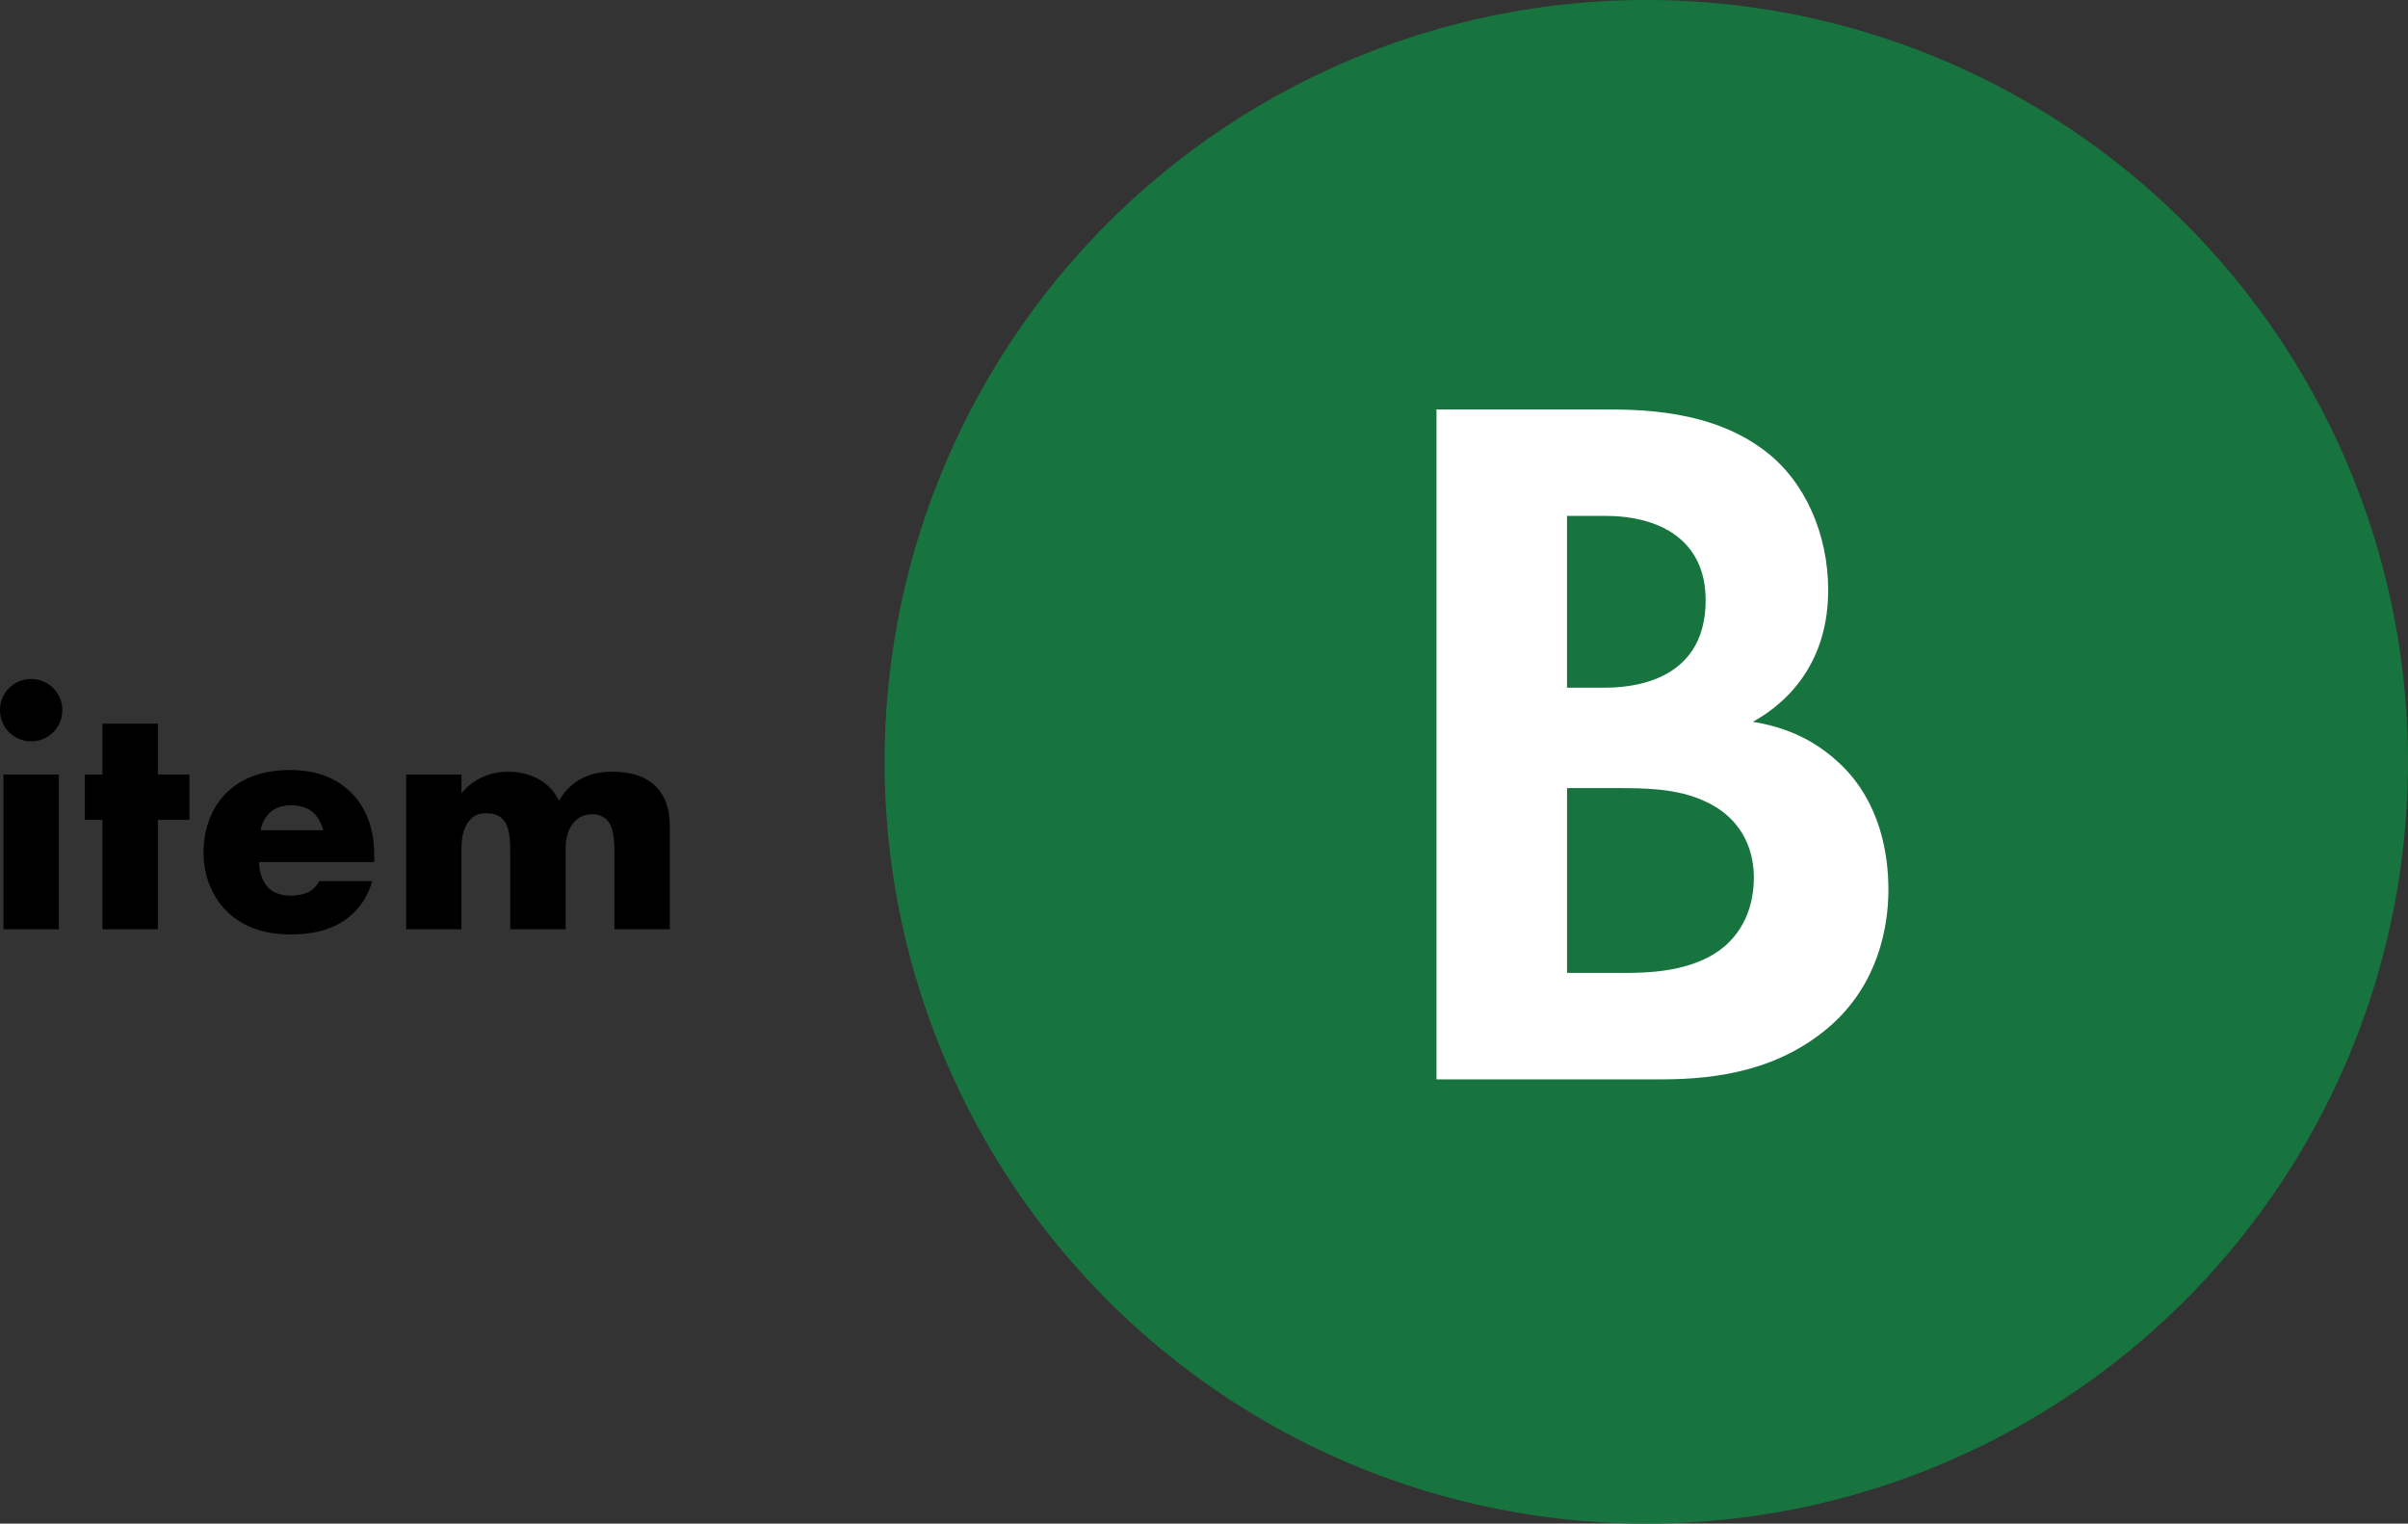 <svg xmlns="http://www.w3.org/2000/svg" viewBox="0 0 69.55 44"><rect x="0" y="0" width="69.55" height="44" fill="#333333" stroke="none"/><circle cx="47.55" cy="22" r="22" fill="#18743f"/><path d="M46.276 11.824c1.073 0 3.162 0 4.728 1.218 1.132.87 1.799 2.379 1.799 4.003 0 2.495-1.654 3.51-2.176 3.8 1.277.203 2.03.754 2.524 1.218 1.16 1.103 1.392 2.61 1.392 3.626 0 1.131-.319 2.727-1.653 3.916-1.45 1.276-3.22 1.566-4.902 1.566H41.49V11.824h4.786zm-1.015 8.035h1.073c.58 0 2.93-.058 2.93-2.524 0-1.77-1.363-2.437-2.9-2.437H45.26v4.96zm0 8.238h1.624c.697 0 1.74-.03 2.582-.523.928-.55 1.19-1.479 1.19-2.233 0-.61-.204-1.654-1.422-2.205-.812-.377-1.77-.377-2.582-.377h-1.392v5.338z" fill="#fff"/><path d="M.9 19.609c.5 0 .9.4.9.9s-.4.899-.9.899-.9-.4-.9-.9.4-.9.9-.9zm.8 2.758v4.468H.1v-4.468h1.6zm2.859 1.31v3.158h-1.6v-3.158H2.45v-1.31h.51v-1.469h1.599v1.47h.91v1.309h-.91zm6.248 1.219H7.48c0 .24.09.56.28.75.1.1.3.22.66.22.04 0 .32-.01.52-.12.1-.06.21-.16.279-.3h1.53c-.07.25-.21.6-.54.92-.33.32-.85.619-1.82.619-.59 0-1.299-.13-1.849-.68-.29-.29-.66-.84-.66-1.689 0-.75.28-1.35.67-1.729.37-.36.95-.65 1.83-.65.52 0 1.189.11 1.719.61.63.6.71 1.38.71 1.88v.169zm-1.47-.92a1.061 1.061 0 00-.259-.48c-.21-.21-.5-.24-.66-.24-.27 0-.48.07-.65.24a.91.91 0 00-.24.48h1.81zm2.393-1.609h1.599v.54c.38-.46.9-.62 1.339-.62.32 0 .62.07.86.2.33.17.51.42.62.64.18-.32.409-.51.609-.62.32-.18.63-.22.93-.22.33 0 .869.05 1.239.41.4.39.42.92.42 1.23v2.908h-1.6v-2.209c0-.47-.05-.79-.23-.96a.583.583 0 00-.42-.15c-.18 0-.33.05-.469.18-.27.26-.29.63-.29.85v2.289h-1.599v-2.209c0-.43-.03-.77-.21-.96-.14-.15-.32-.18-.48-.18-.17 0-.31.03-.44.16-.28.27-.28.7-.28.98v2.209H11.73v-4.468z"/></svg>